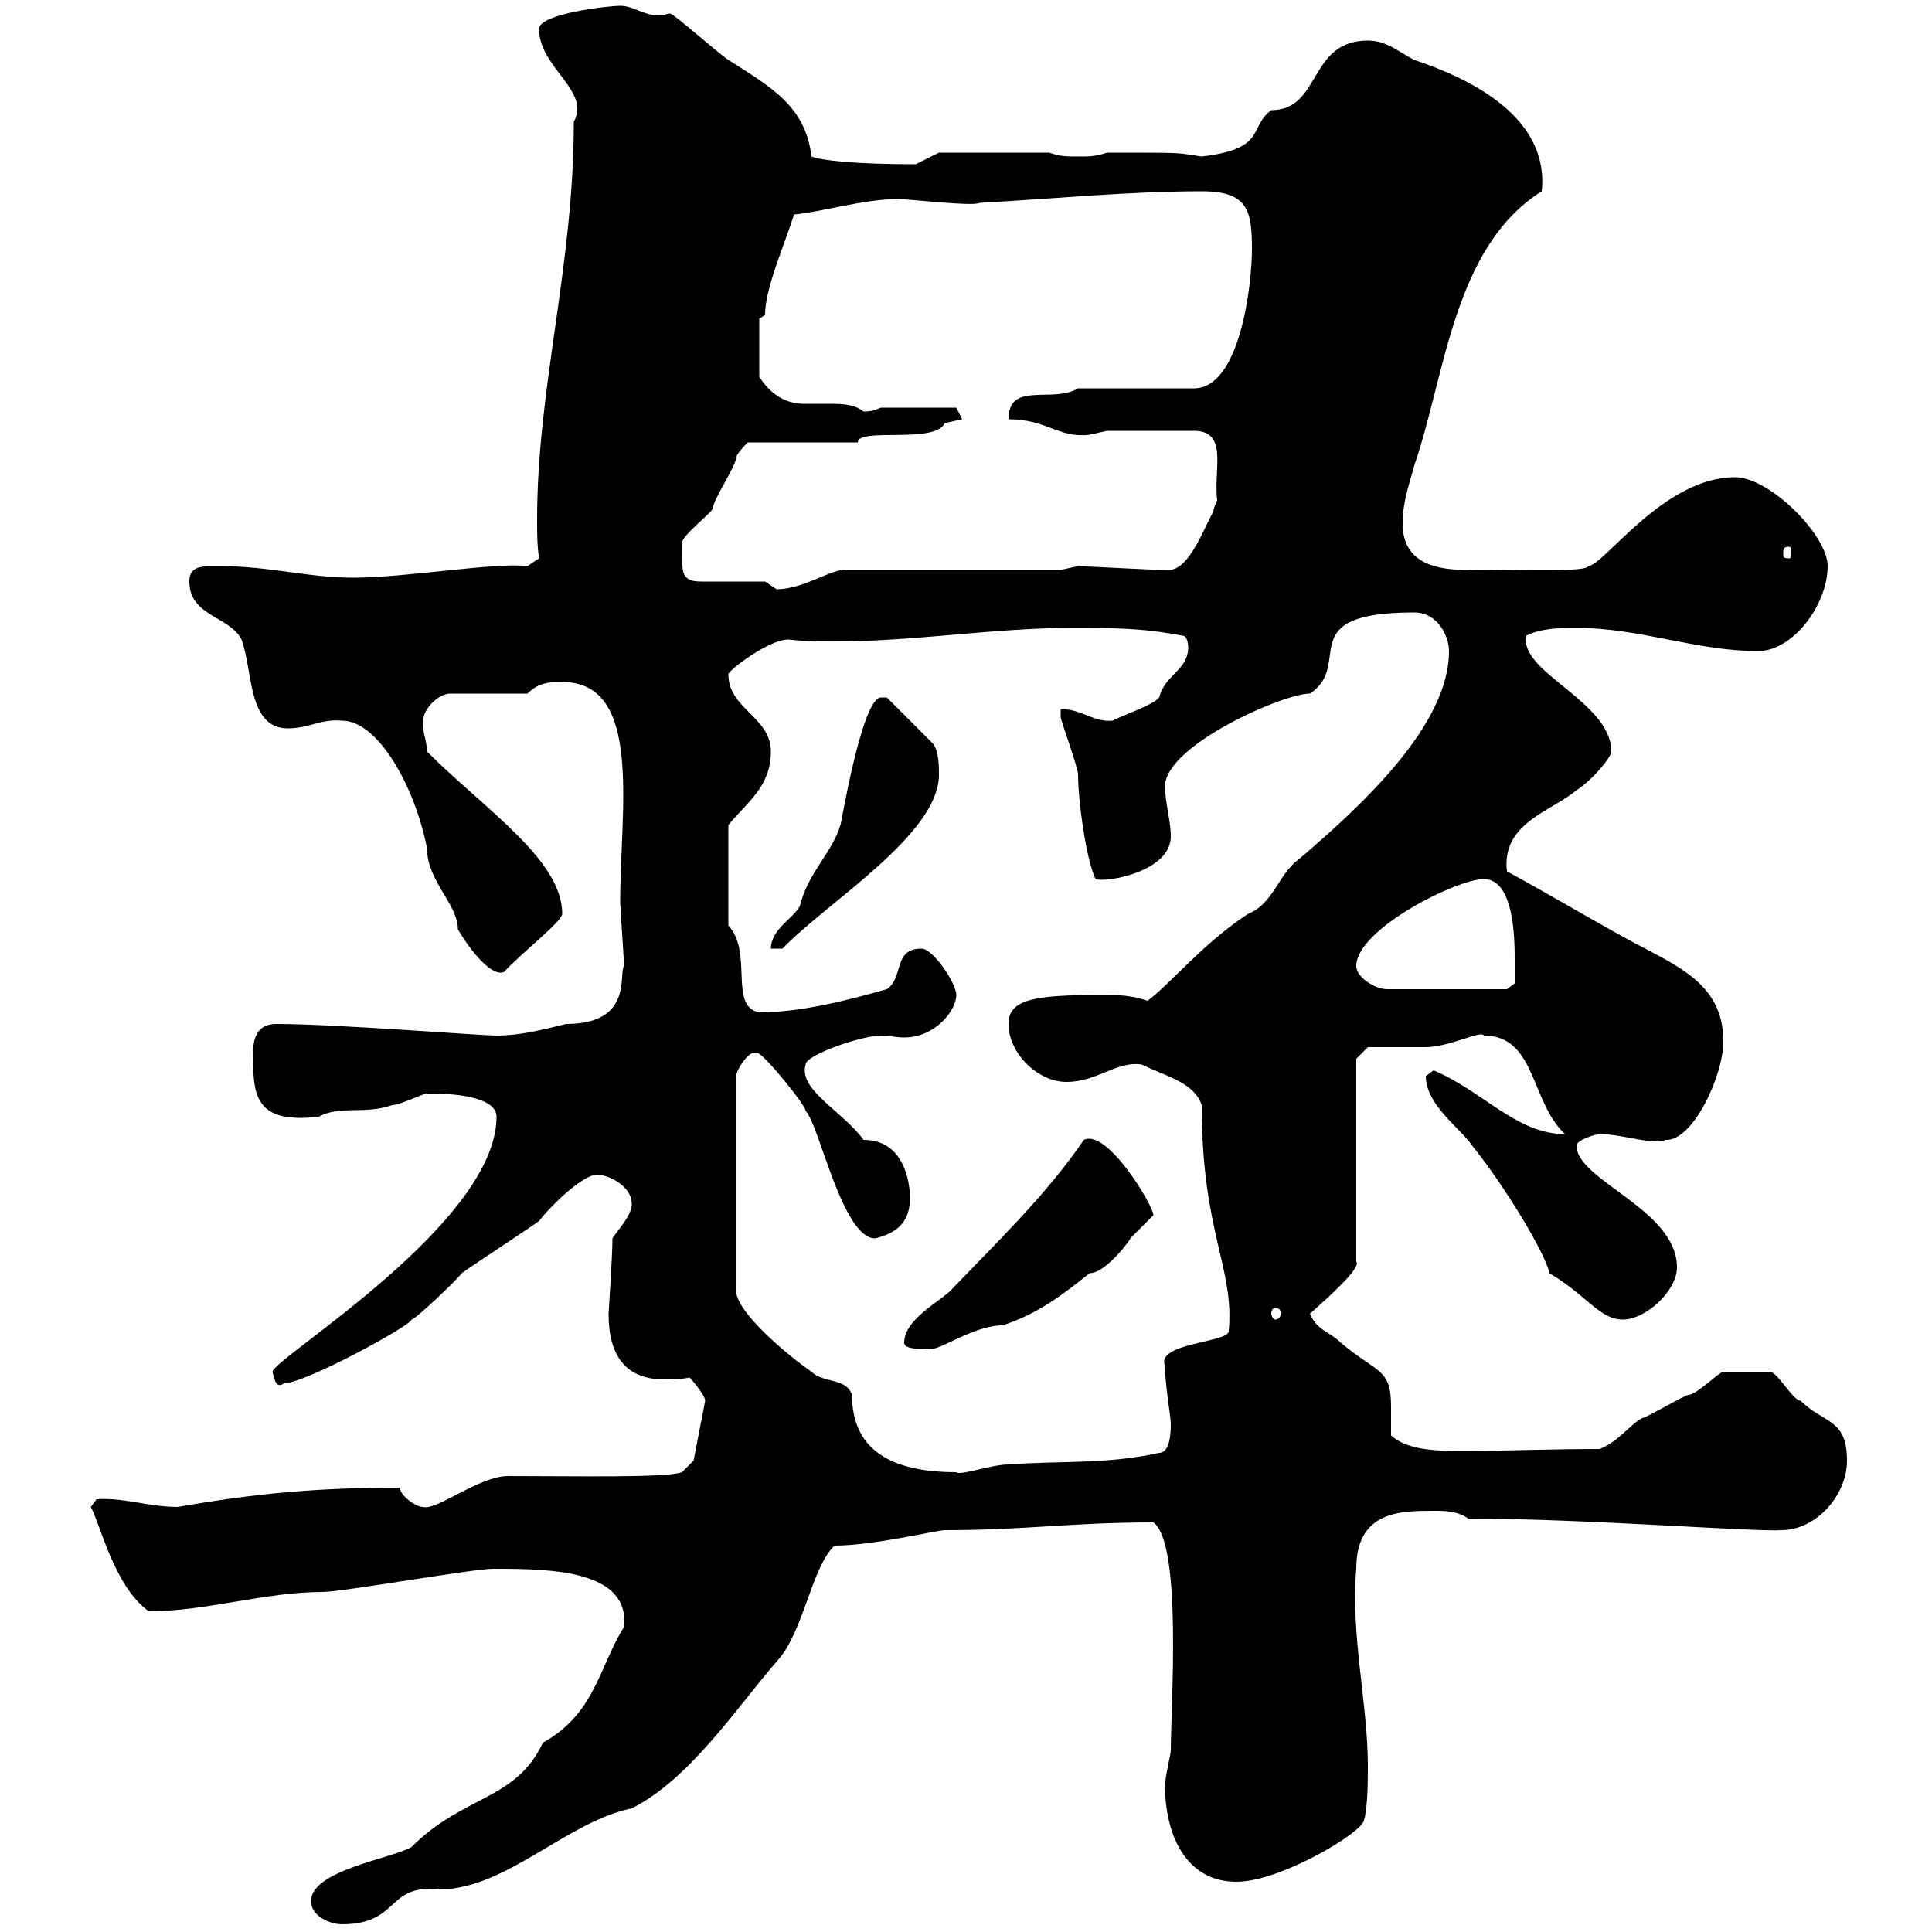 <svg xmlns="http://www.w3.org/2000/svg" xmlns:xlink="http://www.w3.org/1999/xlink" width="300" height="300"><path d="M48.30 295.20C48.30 297.60 51.30 298.80 53.10 298.80C62.10 298.80 60 292.50 68.10 293.40C78.60 293.40 87.90 282.90 98.10 280.80C107.10 276.30 114.60 264.90 120.60 258C124.80 253.50 126 243.30 129.60 240C135.60 240 145.50 237.60 146.70 237.60C159.30 237.60 166.20 236.40 179.10 236.40C183.60 239.70 181.80 264.90 181.80 271.80C181.80 272.40 180.90 276 180.90 277.20C180.90 285 184.20 292.20 192 292.20C198.90 292.20 211.80 284.40 211.80 282.60C212.40 280.80 212.40 276 212.40 274.20C212.40 264.60 209.70 253.80 210.60 243.60C210.60 234.60 217.50 234.60 222.60 234.60C224.40 234.60 226.20 234.60 228 235.80C245.70 235.80 272.70 237.90 276.60 237.60C282 237.60 286.80 232.20 286.80 226.80C286.80 220.20 283.20 221.10 279.60 217.50C278.40 217.50 276 213 274.80 213C273.60 213 269.10 213 267.60 213C267 213 263.40 216.60 262.20 216.60C261.60 216.60 255.60 220.20 255 220.20C253.20 221.10 251.40 223.80 248.40 225C240.60 225 233.70 225.30 227.70 225.30C223.20 225.30 218.70 225.30 216 222.90C216 221.40 216 219.90 216 218.40C216 212.40 213.90 213.30 208.20 208.50C206.40 206.70 204.60 206.70 203.40 204C206.10 201.60 211.50 196.80 210.60 195.90L210.60 164.40L212.40 162.60C214.20 162.60 220.80 162.60 221.40 162.60C225 162.60 230.10 159.90 230.40 160.80C238.50 160.80 237.60 171 243 176.10C235.50 176.10 230.40 169.50 222.60 166.20C222.60 166.20 221.40 167.10 221.40 167.10C221.40 171.60 226.80 175.20 228.60 177.90C233.70 184.20 240 194.70 240.60 197.70C246.60 201.30 248.40 204.90 252 204.90C255.60 204.90 260.40 200.40 260.40 196.80C260.40 187.80 244.80 183.30 244.80 177.90C244.80 177 247.80 176.10 248.40 176.10C252 176.10 256.80 177.90 258.60 177C262.80 177.30 267.60 167.10 267.60 161.70C267.60 152.70 260.40 150 253.20 146.10C246.60 142.50 240.60 138.90 234 135.30C233.10 127.80 240.90 126 244.80 122.70C247.20 121.20 250.20 117.60 250.20 116.70C250.20 108.90 235.80 104.40 237 98.70C239.40 97.50 242.40 97.50 244.80 97.50C254.70 97.50 263.40 101.10 273 101.10C278.40 101.10 283.80 93.90 283.80 87.90C283.80 83.10 274.80 74.10 269.40 74.10C258.30 74.10 249 87.90 246.60 87.90C246.60 89.10 229.20 88.20 228 88.50C223.80 88.50 217.80 87.90 217.80 81.30C217.80 77.70 219 74.70 219.60 72.30C224.40 58.50 225.60 38.40 239.40 29.70C240.60 18.30 228.60 12.30 219.60 9.30C217.20 8.10 215.40 6.30 212.40 6.30C203.10 6.30 205.20 17.10 197.40 17.10C193.80 19.80 196.80 23.10 186.60 24.30C182.40 23.70 184.50 23.70 171.90 23.70C170.10 24.30 169.20 24.30 167.40 24.30C165.60 24.30 164.70 24.30 162.90 23.70L145.80 23.70L142.20 25.50C132.60 25.50 127.50 24.90 126 24.30C125.10 16.50 119.70 13.50 113.10 9.30C111.30 8.10 105.30 2.70 104.10 2.10C103.50 2.10 103.20 2.40 102.30 2.40C99.90 2.40 98.40 0.90 96.30 0.90C94.50 0.90 83.70 2.10 83.70 4.50C83.70 10.50 91.80 14.10 89.10 18.90C89.10 41.40 83.40 60 83.40 80.70C83.40 82.80 83.40 84.60 83.70 86.70L81.90 87.90C76.80 87.30 63 89.70 54.90 89.70C47.70 89.70 42 87.90 33.90 87.90C31.20 87.90 29.40 87.90 29.40 90.30C29.40 95.70 35.70 95.70 37.50 99.30C39.30 104.10 38.40 113.10 44.70 113.10C48 113.10 49.80 111.60 53.10 111.90C58.80 111.90 64.50 122.40 66.30 131.70C66.30 136.80 71.10 140.40 71.10 144.30C73.20 147.90 76.50 151.80 78.30 150.90C80.70 148.20 87.30 143.10 87.30 141.90C87.30 133.50 75.30 125.70 66.30 116.70C66.30 114.90 65.40 113.10 65.70 111.90C65.70 110.10 68.10 107.70 69.90 107.70L81.90 107.70C83.70 105.90 85.50 105.90 87.30 105.90C99.90 105.90 96.30 125.70 96.30 140.10C96.30 140.70 96.90 149.10 96.90 150C96 151.20 98.40 159 87.90 159C84.30 159.90 80.70 160.80 77.10 160.80C74.40 160.80 52.20 159 42.90 159C40.20 159 39.30 160.80 39.30 163.50C39.30 169.80 39.30 174.60 49.50 173.40C52.80 171.60 56.70 173.10 60.90 171.60C62.10 171.60 65.70 169.80 66.30 169.80C66.60 169.80 77.10 169.50 77.10 173.40C77.10 189.90 42.90 210.60 42.30 213C42.60 214.20 42.90 215.70 44.10 214.80C47.40 214.80 63.90 205.80 63.90 204.90C64.50 204.90 71.10 198.60 71.70 197.70C72.90 196.80 82.50 190.50 83.70 189.60C85.80 186.90 90.60 182.40 92.70 182.40C94.50 182.40 98.10 184.20 98.10 186.90C98.10 188.70 96.30 190.50 95.10 192.30C95.10 195 94.50 204 94.50 204C94.50 210.60 97.20 214.20 103.20 214.20C104.10 214.20 105.60 214.20 107.10 213.90C107.10 213.90 109.50 216.60 109.50 217.50L107.70 226.80L105.90 228.60C103.50 229.50 89.40 229.20 78.90 229.20C74.40 229.20 67.80 234.60 65.70 234C64.50 234 62.10 232.20 62.10 231C49.20 231 39.60 231.90 27.60 234C23.10 234 19.20 232.50 15 232.80L14.10 234C15.60 236.70 17.70 246.30 23.10 250.20C32.10 250.20 41.10 247.20 50.10 247.20C53.10 247.20 73.50 243.60 76.50 243.60C77.10 243.60 77.10 243.60 77.10 243.60C85.80 243.60 97.80 243.90 96.90 252.60C93 258.90 92.40 266.10 84.30 270.60C80.10 279.60 72 278.70 63.90 286.80C60.90 288.60 48.30 290.40 48.30 295.20ZM117 163.50C117 163.50 117.60 163.50 117.60 163.50C118.50 163.50 125.10 171.60 125.10 172.50C127.20 174.60 130.80 192.30 135.90 192.30C139.50 191.40 141.30 189.60 141.30 186C141.30 183.60 140.40 177 134.10 177C130.80 172.50 123.90 169.20 125.10 165.30C125.10 163.80 133.80 160.80 136.80 160.80C138 160.80 139.20 161.10 140.40 161.10C145.20 161.10 148.50 156.90 148.50 154.50C148.50 152.70 144.90 147.30 143.10 147.30C138.60 147.30 140.40 151.80 137.70 153.60C131.40 155.40 124.20 157.20 117.90 157.20C113.10 156.30 117 147.90 113.10 143.70L113.10 128.10C116.10 124.50 119.70 122.10 119.70 116.70C119.70 111.30 113.10 110.10 113.10 104.70C113.10 104.10 119.40 99.30 122.40 99.30C125.10 99.60 127.20 99.60 129.60 99.60C142.20 99.60 154.20 97.50 166.50 97.50C172.80 97.50 177.30 97.50 183.60 98.70C184.50 98.70 184.50 100.50 184.50 100.50C184.50 104.10 180.90 104.70 180 108.30C179.10 109.50 173.70 111.30 172.80 111.90C169.80 112.20 168 110.10 164.70 110.10C164.70 110.10 164.70 111.30 164.70 111.30C164.70 111.90 167.40 119.10 167.40 120.30C167.40 124.20 168.60 133.20 170.10 136.50C171.90 137.10 181.80 135.30 181.80 129.90C181.80 127.50 180.90 124.50 180.90 122.10C180.90 115.80 199.20 107.70 203.40 107.70C210.30 103.20 200.40 95.10 219.60 95.10C223.20 95.10 225 98.70 225 101.10C225 112.50 211.80 124.80 201.60 133.50C198.60 135.60 197.70 140.40 193.80 141.90C186.90 146.40 181.80 152.70 178.20 155.40C175.50 154.50 173.70 154.50 171 154.50C160.80 154.50 156.60 155.10 156.60 159C156.60 163.50 161.10 168 165.60 168C170.40 168 173.40 164.70 177.30 165.30C180.90 167.10 185.40 168 186.60 171.60C186.60 191.40 191.70 196.80 190.80 206.70C190.80 208.50 179.40 208.50 180.90 212.10C180.90 215.10 181.80 219.90 181.80 221.10C181.80 222 181.80 225.60 180 225.60C171.90 227.40 164.70 226.80 156.60 227.40C153.90 227.40 149.10 229.20 148.50 228.60C138.60 228.60 132.30 225.30 132.30 216.60C131.40 213.90 127.80 214.80 126 213C122.10 210.30 114.30 203.70 114.30 200.40L114.30 167.10C114.30 166.20 116.10 163.50 117 163.50ZM140.40 208.50C140.40 209.70 143.70 209.40 144 209.40C145.20 210.30 150.90 205.80 155.70 205.80C161.10 204 164.70 201.30 169.20 197.70C171.90 197.70 176.10 191.70 175.50 192.30C176.40 191.40 178.20 189.60 179.10 188.70C179.10 187.20 171.90 175.20 168.30 177C162.60 185.40 154.50 193.20 147.60 200.40C145.80 202.20 140.40 204.90 140.40 208.50ZM198 203.10C198.60 203.10 198.90 203.40 198.90 204C198.90 204.30 198.60 204.90 198 204.90C197.70 204.90 197.40 204.30 197.40 204C197.40 203.40 197.70 203.10 198 203.10ZM210.60 150C210.60 144.30 226.20 136.50 230.40 136.50C235.20 136.50 235.20 146.10 235.20 149.10C235.20 150 235.20 152.70 235.20 152.70L234 153.60L215.40 153.60C213.60 153.60 210.60 151.80 210.60 150ZM136.80 108.30C133.80 108.30 130.50 128.70 130.50 128.10C129.30 132.30 125.40 135.60 124.20 140.70C123.30 142.50 119.70 144.30 119.70 147.30L121.50 147.30C128.40 140.10 145.80 129.60 145.80 120.30C145.80 119.10 145.80 116.70 144.90 115.50L137.70 108.30C137.70 108.30 136.80 108.30 136.80 108.30ZM118.80 90.30L108.90 90.30C105.60 90.30 105.90 88.80 105.90 84.30C105.90 83.10 110.70 79.50 110.70 78.90C110.70 77.70 114.30 72.30 114.30 71.10C114.30 70.50 116.10 68.70 116.10 68.70L133.20 68.70C133.20 66.30 145.20 69 146.70 65.70C146.70 65.70 149.40 65.10 149.40 65.10C149.40 65.10 148.50 63.30 148.50 63.30L136.80 63.30C135.90 63.60 135.60 63.90 134.10 63.90C132.60 62.70 130.50 62.70 128.70 62.70C127.20 62.70 126 62.70 124.80 62.70C120.60 62.70 118.50 59.40 117.90 58.50L117.90 49.50C117.90 49.50 118.80 48.90 118.80 48.90C118.80 44.70 121.80 38.10 123.30 33.30C127.20 33 134.10 30.90 139.50 30.90C141 30.90 151.20 32.10 152.10 31.50C163.20 30.90 175.20 29.70 186.60 29.70C193.80 29.70 194.40 32.70 194.40 38.70C194.40 44.10 192.60 60.30 185.40 60.30L167.40 60.30C163.50 62.70 156.60 59.10 156.60 65.10C162.60 65.10 164.40 68.10 169.20 67.50C169.20 67.50 171.90 66.90 171.90 66.90L185.40 66.90C190.80 66.90 188.40 72.90 189 77.70C189 77.70 188.40 78.90 188.40 79.50C187.20 81.30 184.80 88.50 181.50 88.50C181.20 88.50 180.90 88.50 180.90 88.50C178.80 88.50 168 87.90 167.40 87.90C167.40 87.90 164.70 88.50 164.70 88.50L131.40 88.50C129.30 88.20 124.80 91.50 120.60 91.50ZM277.80 84.90C278.10 84.90 278.10 85.20 278.10 86.10C278.10 86.40 278.10 86.70 277.80 86.70C276.90 86.70 276.90 86.40 276.90 86.10C276.90 85.20 276.90 84.90 277.80 84.90Z"/></svg>